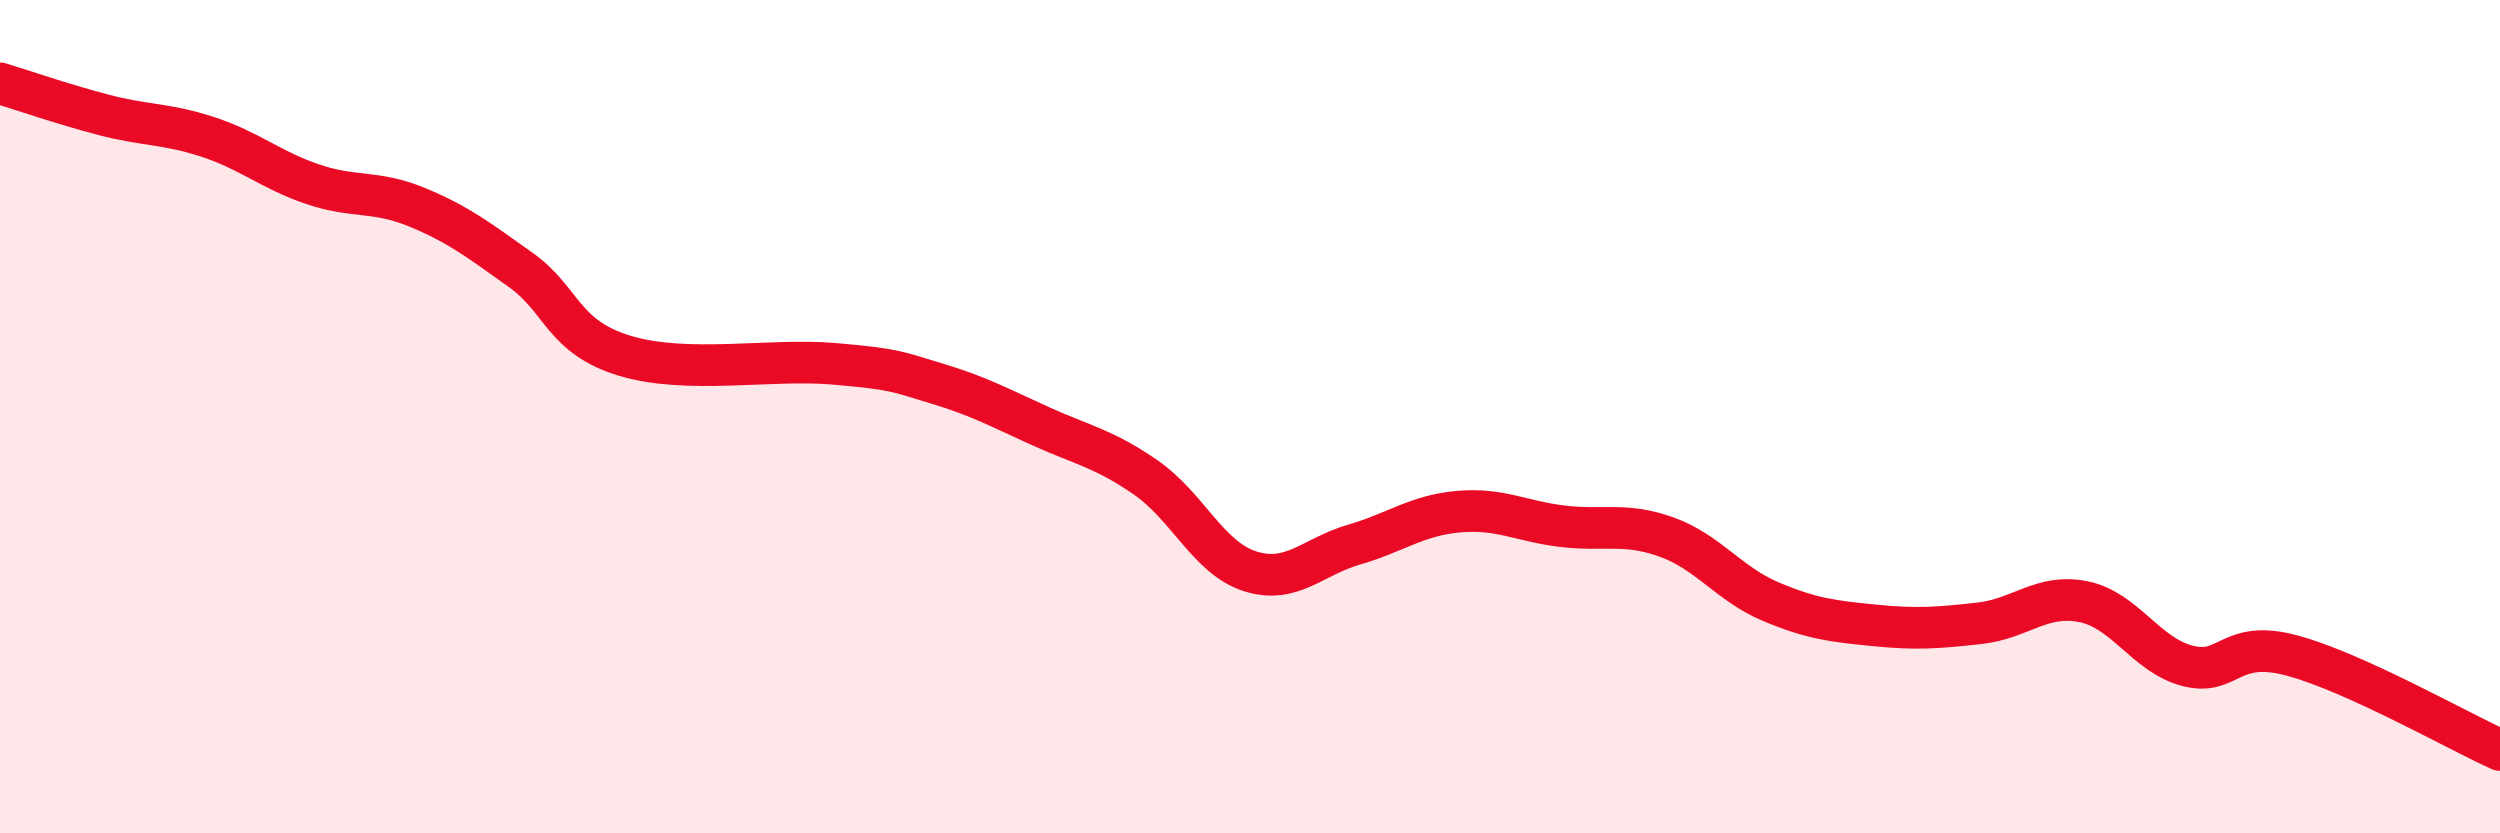 
    <svg width="60" height="20" viewBox="0 0 60 20" xmlns="http://www.w3.org/2000/svg">
      <path
        d="M 0,2 C 0.5,2.15 1.5,2.5 2.5,2.76 C 3.5,3.02 4,2.96 5,3.29 C 6,3.62 6.5,4.08 7.5,4.42 C 8.5,4.76 9,4.56 10,4.97 C 11,5.38 11.5,5.77 12.5,6.48 C 13.5,7.19 13.5,8.09 15,8.54 C 16.5,8.99 18.5,8.6 20,8.73 C 21.5,8.86 21.5,8.91 22.5,9.21 C 23.5,9.51 24,9.79 25,10.24 C 26,10.69 26.5,10.77 27.5,11.46 C 28.5,12.15 29,13.39 30,13.71 C 31,14.03 31.5,13.36 32.5,13.07 C 33.5,12.78 34,12.37 35,12.28 C 36,12.19 36.5,12.51 37.5,12.63 C 38.5,12.75 39,12.53 40,12.89 C 41,13.25 41.5,14.02 42.5,14.44 C 43.5,14.86 44,14.91 45,15.01 C 46,15.11 46.5,15.07 47.5,14.96 C 48.5,14.85 49,14.24 50,14.44 C 51,14.64 51.5,15.72 52.5,15.98 C 53.5,16.24 53.5,15.33 55,15.73 C 56.5,16.13 59,17.55 60,18L60 20L0 20Z"
        fill="#EB0A25"
        opacity="0.1"
        stroke-linecap="round"
        stroke-linejoin="round"
      />
      <path
        d="M 0,2 C 0.5,2.15 1.5,2.5 2.5,2.76 C 3.5,3.02 4,2.96 5,3.29 C 6,3.62 6.5,4.08 7.5,4.42 C 8.5,4.76 9,4.56 10,4.97 C 11,5.38 11.5,5.77 12.5,6.48 C 13.5,7.19 13.5,8.09 15,8.54 C 16.5,8.99 18.5,8.6 20,8.73 C 21.5,8.86 21.5,8.91 22.5,9.21 C 23.5,9.51 24,9.79 25,10.24 C 26,10.69 26.5,10.77 27.5,11.46 C 28.5,12.15 29,13.39 30,13.71 C 31,14.03 31.5,13.36 32.5,13.07 C 33.5,12.78 34,12.37 35,12.28 C 36,12.19 36.5,12.51 37.5,12.63 C 38.5,12.75 39,12.53 40,12.89 C 41,13.25 41.5,14.02 42.5,14.44 C 43.5,14.86 44,14.91 45,15.01 C 46,15.11 46.5,15.07 47.5,14.96 C 48.5,14.85 49,14.24 50,14.44 C 51,14.64 51.5,15.72 52.5,15.98 C 53.5,16.24 53.5,15.33 55,15.73 C 56.5,16.13 59,17.55 60,18"
        stroke="#EB0A25"
        stroke-width="1"
        fill="none"
        stroke-linecap="round"
        stroke-linejoin="round"
      />
    </svg>
  